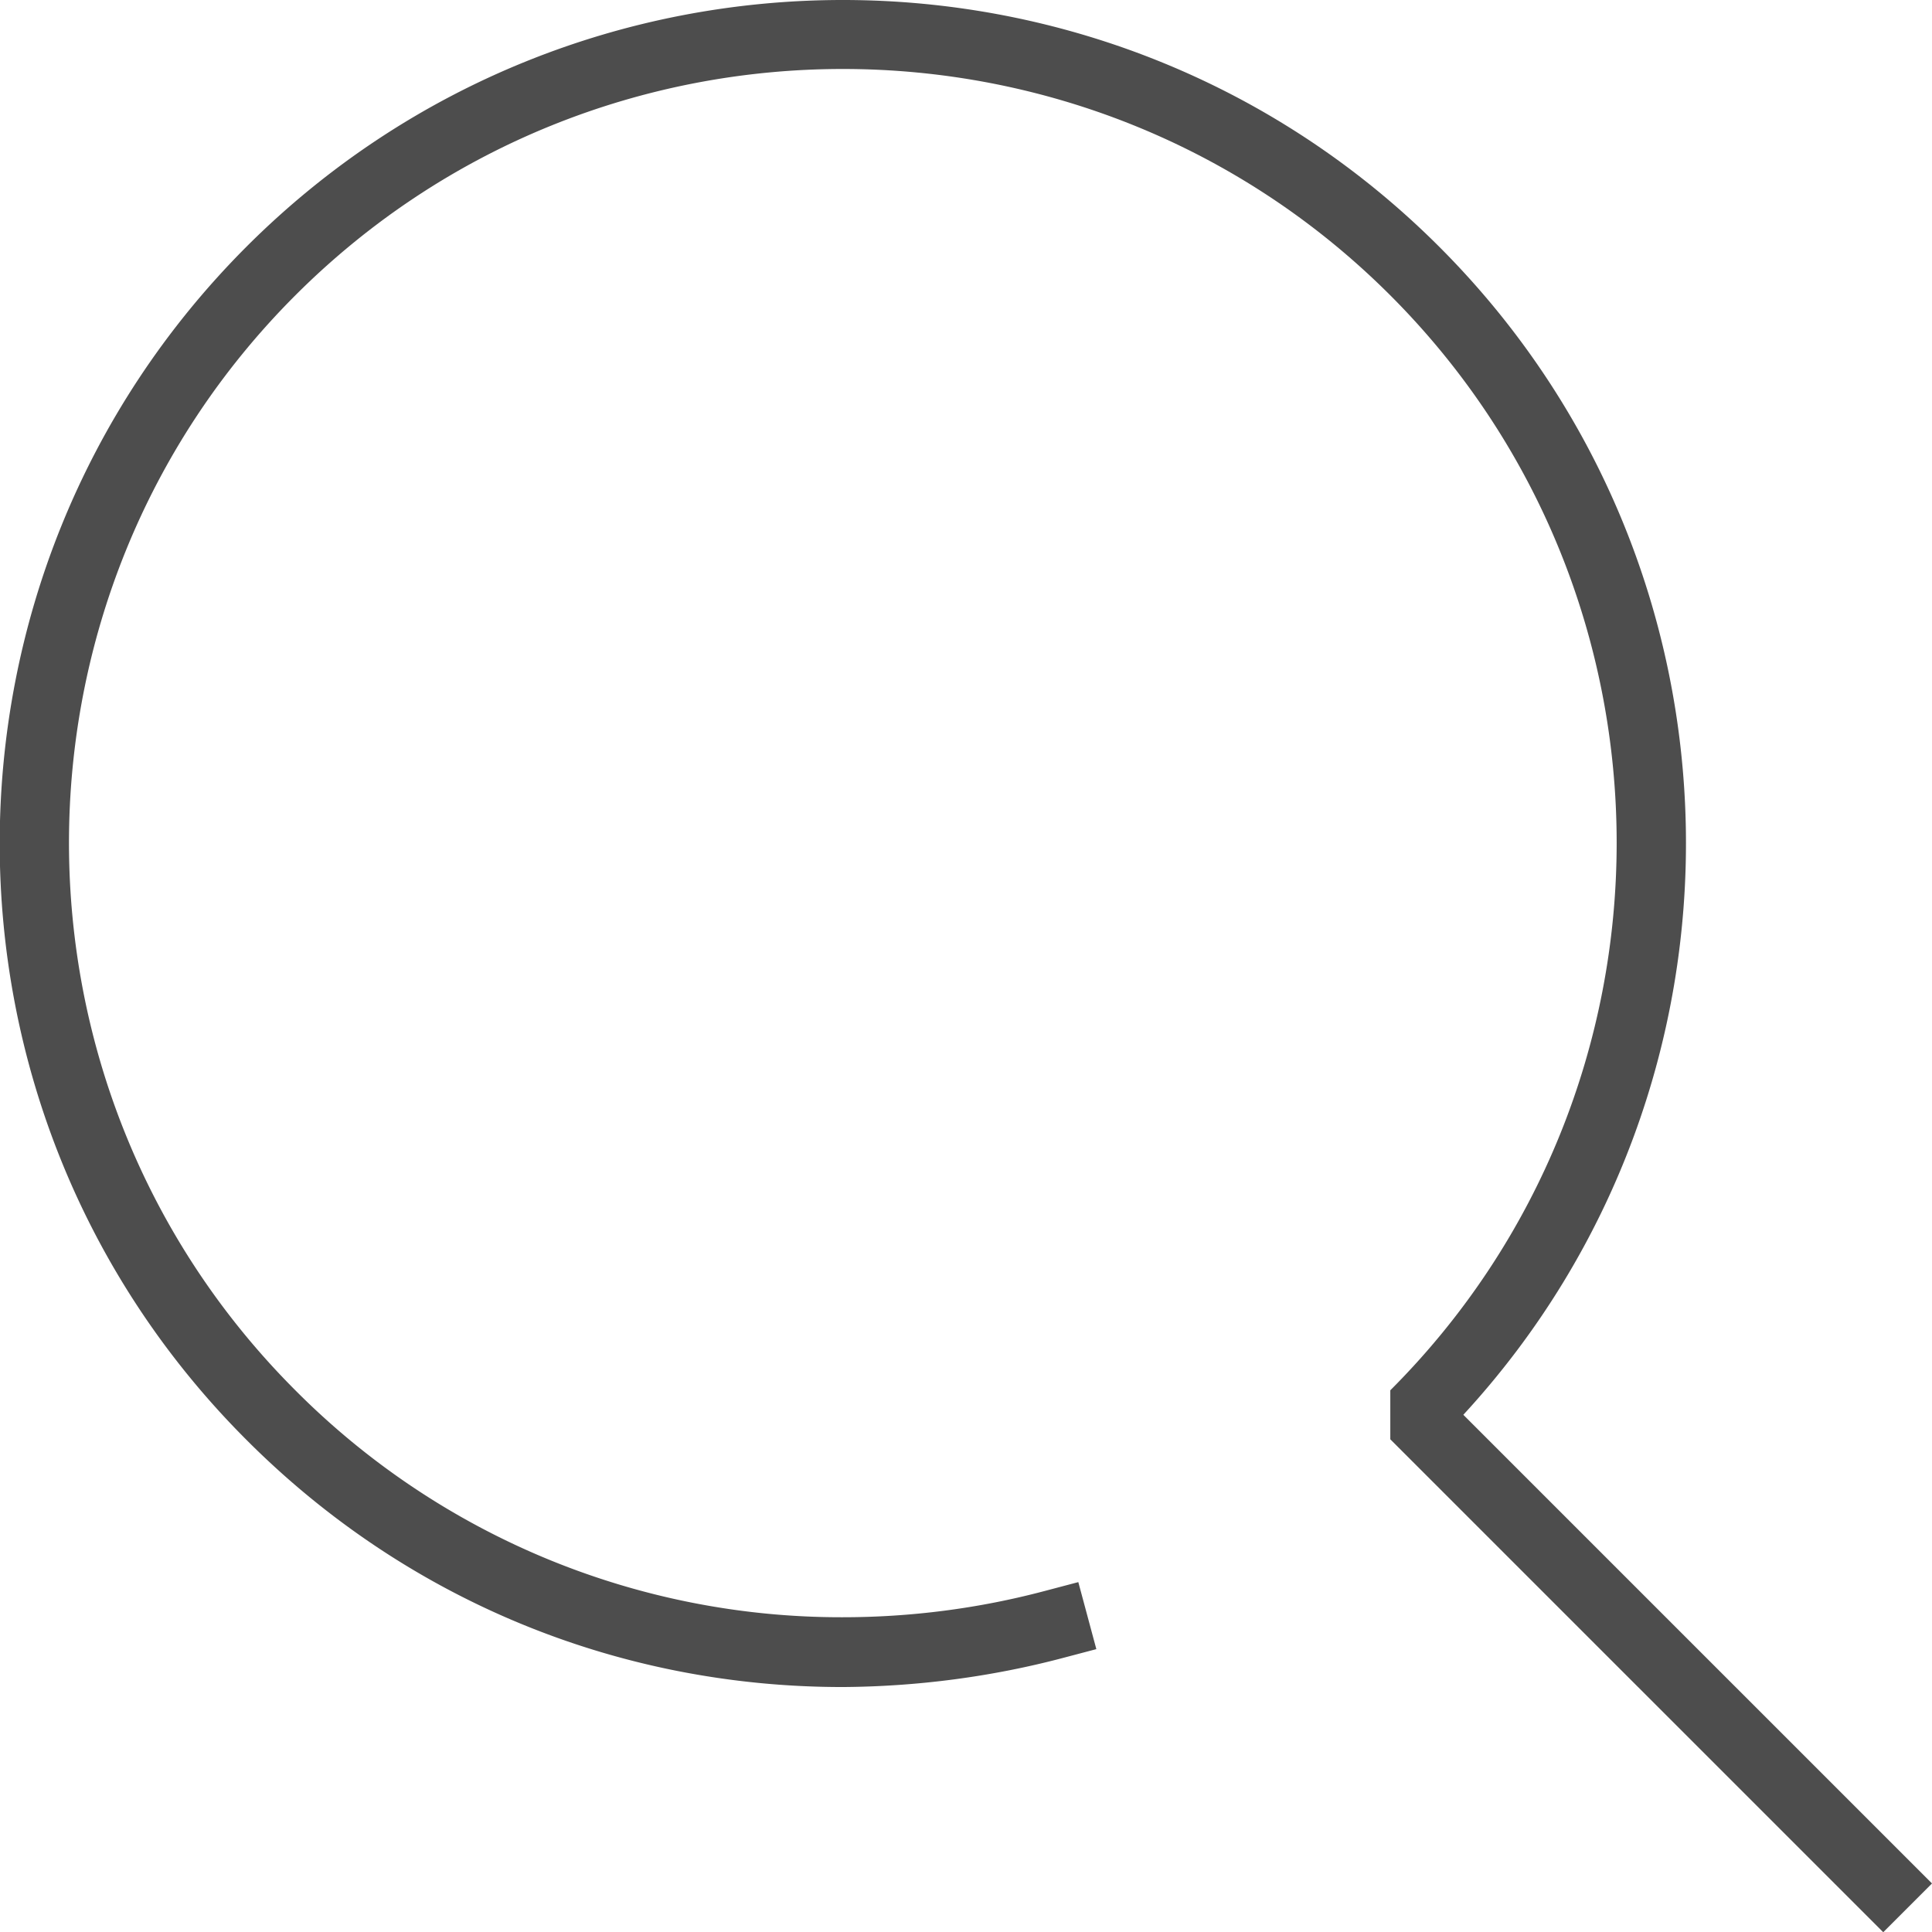 <?xml version="1.0" encoding="UTF-8"?>
<svg data-bbox="-0.006 0 41.806 41.81" viewBox="0 0 41.8 41.8" xmlns="http://www.w3.org/2000/svg" data-type="color">
    <g>
        <path d="M40.74 41.8 30.08 31.14v-1.06c6.53-6.53 6.53-17.16 0-23.69-6.53-6.53-17.16-6.53-23.69 0-6.53 6.53-6.53 17.16 0 23.69a16.65 16.65 0 0 0 11.84 4.91c1.48 0 2.95-.19 4.38-.57l.72-.19.39 1.45-.72.19c-1.55.41-3.16.62-4.77.63-4.88 0-9.46-1.9-12.9-5.35-7.12-7.12-7.11-18.69 0-25.81 7.12-7.12 18.69-7.12 25.81 0 6.94 6.94 7.11 18.12.52 25.27L41.8 40.75l-1.06 1.06Z" fill="#4d4d4d" data-color="1"/>
    </g>
</svg>
